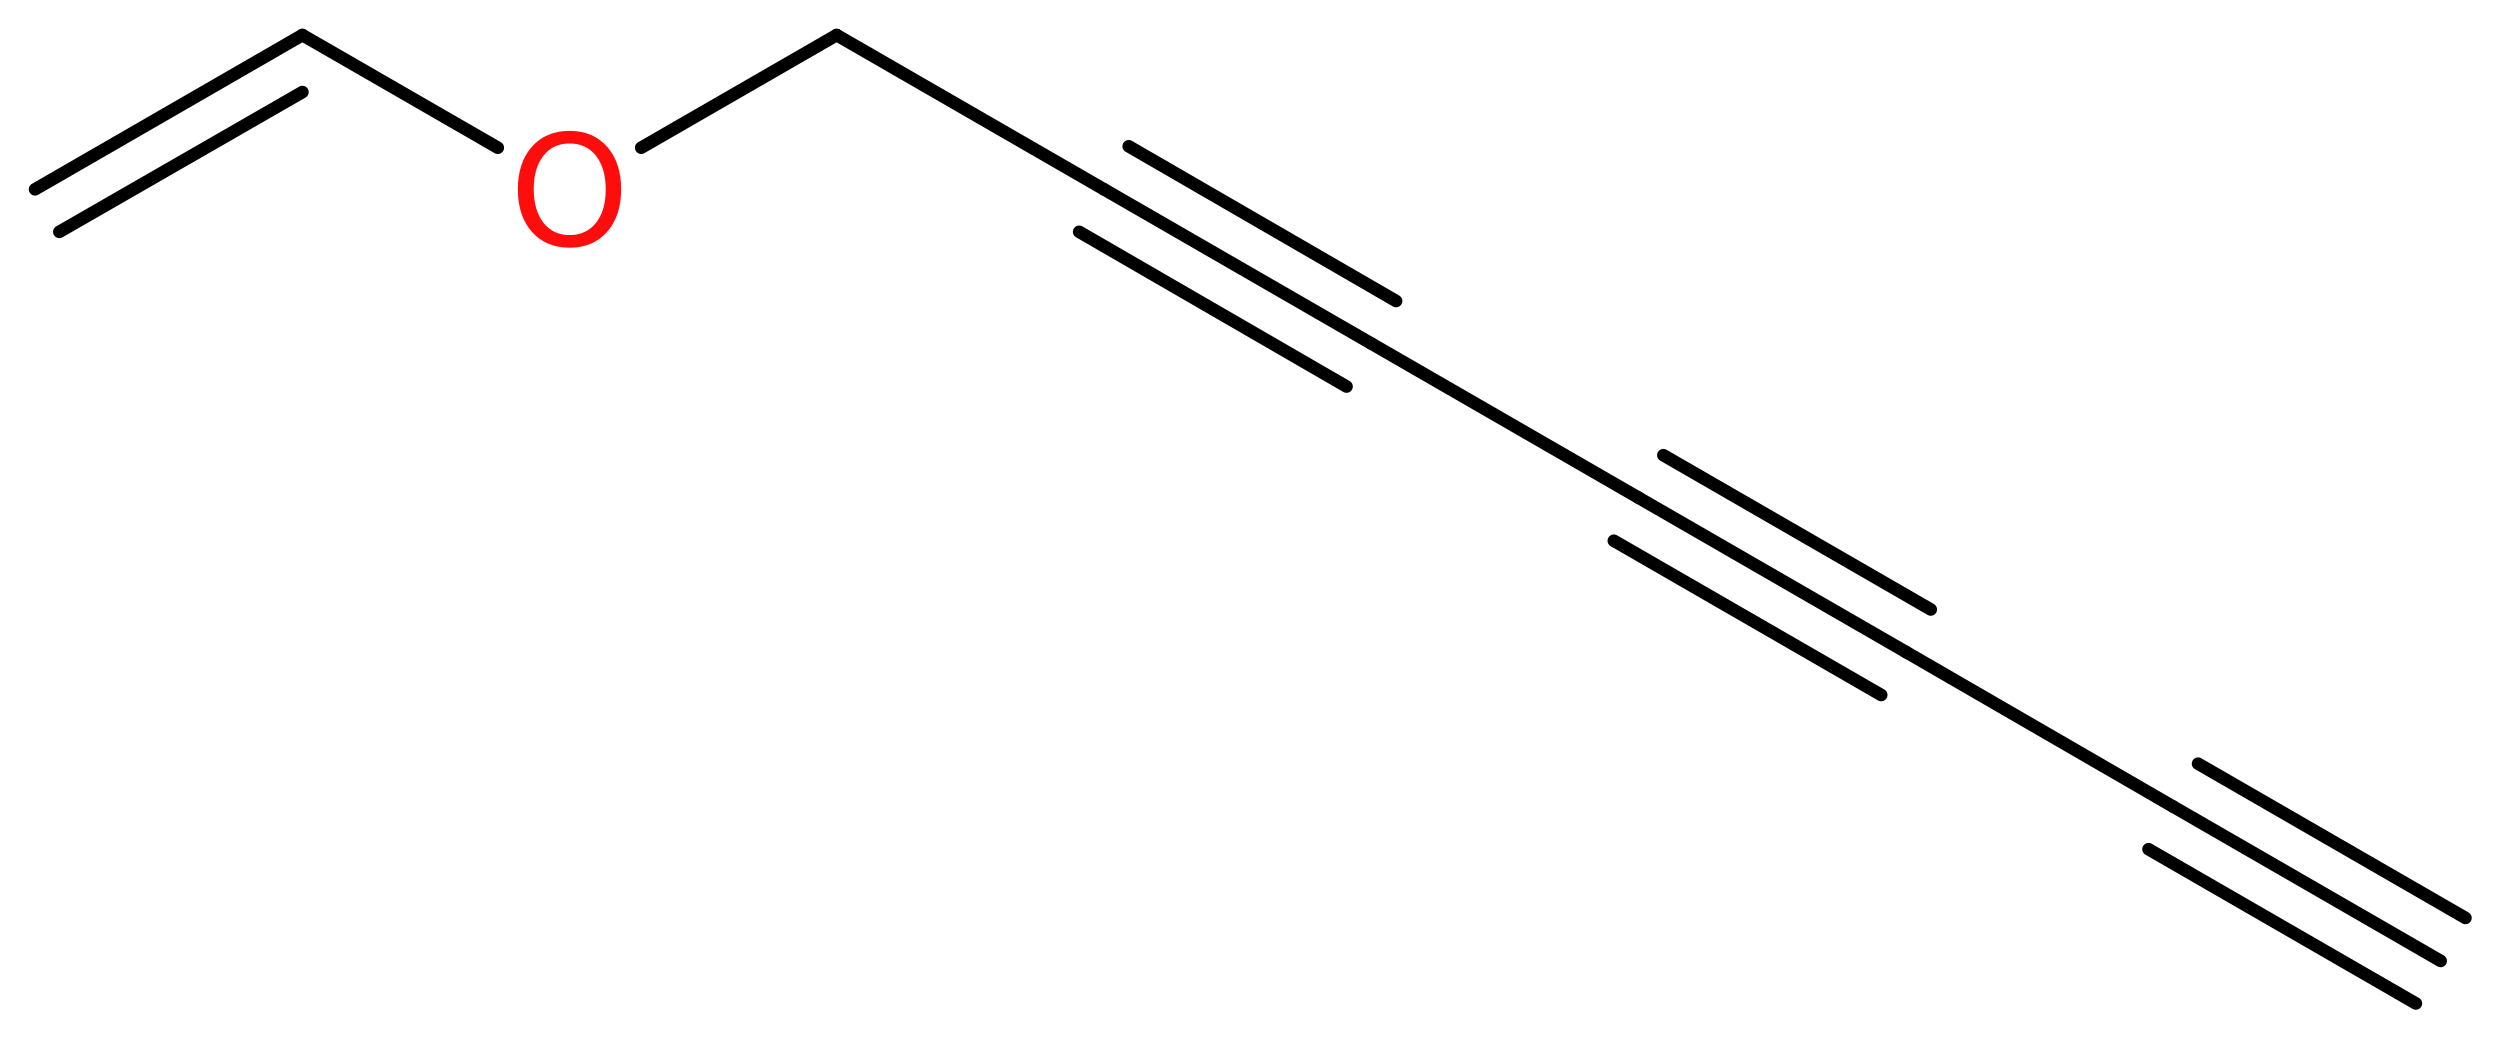 <?xml version='1.0' encoding='UTF-8'?>
<!DOCTYPE svg PUBLIC "-//W3C//DTD SVG 1.1//EN" "http://www.w3.org/Graphics/SVG/1.1/DTD/svg11.dtd">
<svg version='1.2' xmlns='http://www.w3.org/2000/svg' xmlns:xlink='http://www.w3.org/1999/xlink' width='53.49mm' height='22.22mm' viewBox='0 0 53.49 22.22'>
  <desc>Generated by the Chemistry Development Kit (http://github.com/cdk)</desc>
  <g stroke-linecap='round' stroke-linejoin='round' stroke='#000000' stroke-width='.27' fill='#FF0D0D'>
    <rect x='.0' y='.0' width='54.0' height='23.0' fill='#FFFFFF' stroke='none'/>
    <g id='mol1' class='mol'>
      <g id='mol1bnd1' class='bond'>
        <line x1='52.22' y1='20.56' x2='46.5' y2='17.26'/>
        <line x1='51.69' y1='21.47' x2='45.97' y2='18.17'/>
        <line x1='52.75' y1='19.64' x2='47.03' y2='16.34'/>
      </g>
      <line id='mol1bnd2' class='bond' x1='46.5' y1='17.26' x2='40.78' y2='13.95'/>
      <g id='mol1bnd3' class='bond'>
        <line x1='40.78' y1='13.95' x2='35.06' y2='10.65'/>
        <line x1='40.25' y1='14.87' x2='34.53' y2='11.57'/>
        <line x1='41.31' y1='13.04' x2='35.59' y2='9.74'/>
      </g>
      <line id='mol1bnd4' class='bond' x1='35.06' y1='10.65' x2='29.34' y2='7.35'/>
      <g id='mol1bnd5' class='bond'>
        <line x1='29.34' y1='7.35' x2='23.62' y2='4.05'/>
        <line x1='28.81' y1='8.27' x2='23.09' y2='4.96'/>
        <line x1='29.87' y1='6.44' x2='24.15' y2='3.13'/>
      </g>
      <line id='mol1bnd6' class='bond' x1='23.62' y1='4.05' x2='17.9' y2='.75'/>
      <line id='mol1bnd7' class='bond' x1='17.9' y1='.75' x2='13.72' y2='3.16'/>
      <line id='mol1bnd8' class='bond' x1='10.65' y1='3.16' x2='6.47' y2='.75'/>
      <g id='mol1bnd9' class='bond'>
        <line x1='6.47' y1='.75' x2='.75' y2='4.05'/>
        <line x1='6.47' y1='1.97' x2='1.27' y2='4.96'/>
      </g>
      <path id='mol1atm8' class='atom' d='M12.19 3.07q-.36 .0 -.56 .26q-.21 .26 -.21 .72q.0 .45 .21 .72q.21 .26 .56 .26q.35 .0 .56 -.26q.21 -.26 .21 -.72q.0 -.45 -.21 -.72q-.21 -.26 -.56 -.26zM12.19 2.8q.5 .0 .8 .34q.3 .34 .3 .91q.0 .57 -.3 .91q-.3 .34 -.8 .34q-.51 .0 -.81 -.34q-.3 -.34 -.3 -.91q.0 -.57 .3 -.91q.3 -.34 .81 -.34z' stroke='none'/>
    </g>
  </g>
</svg>
